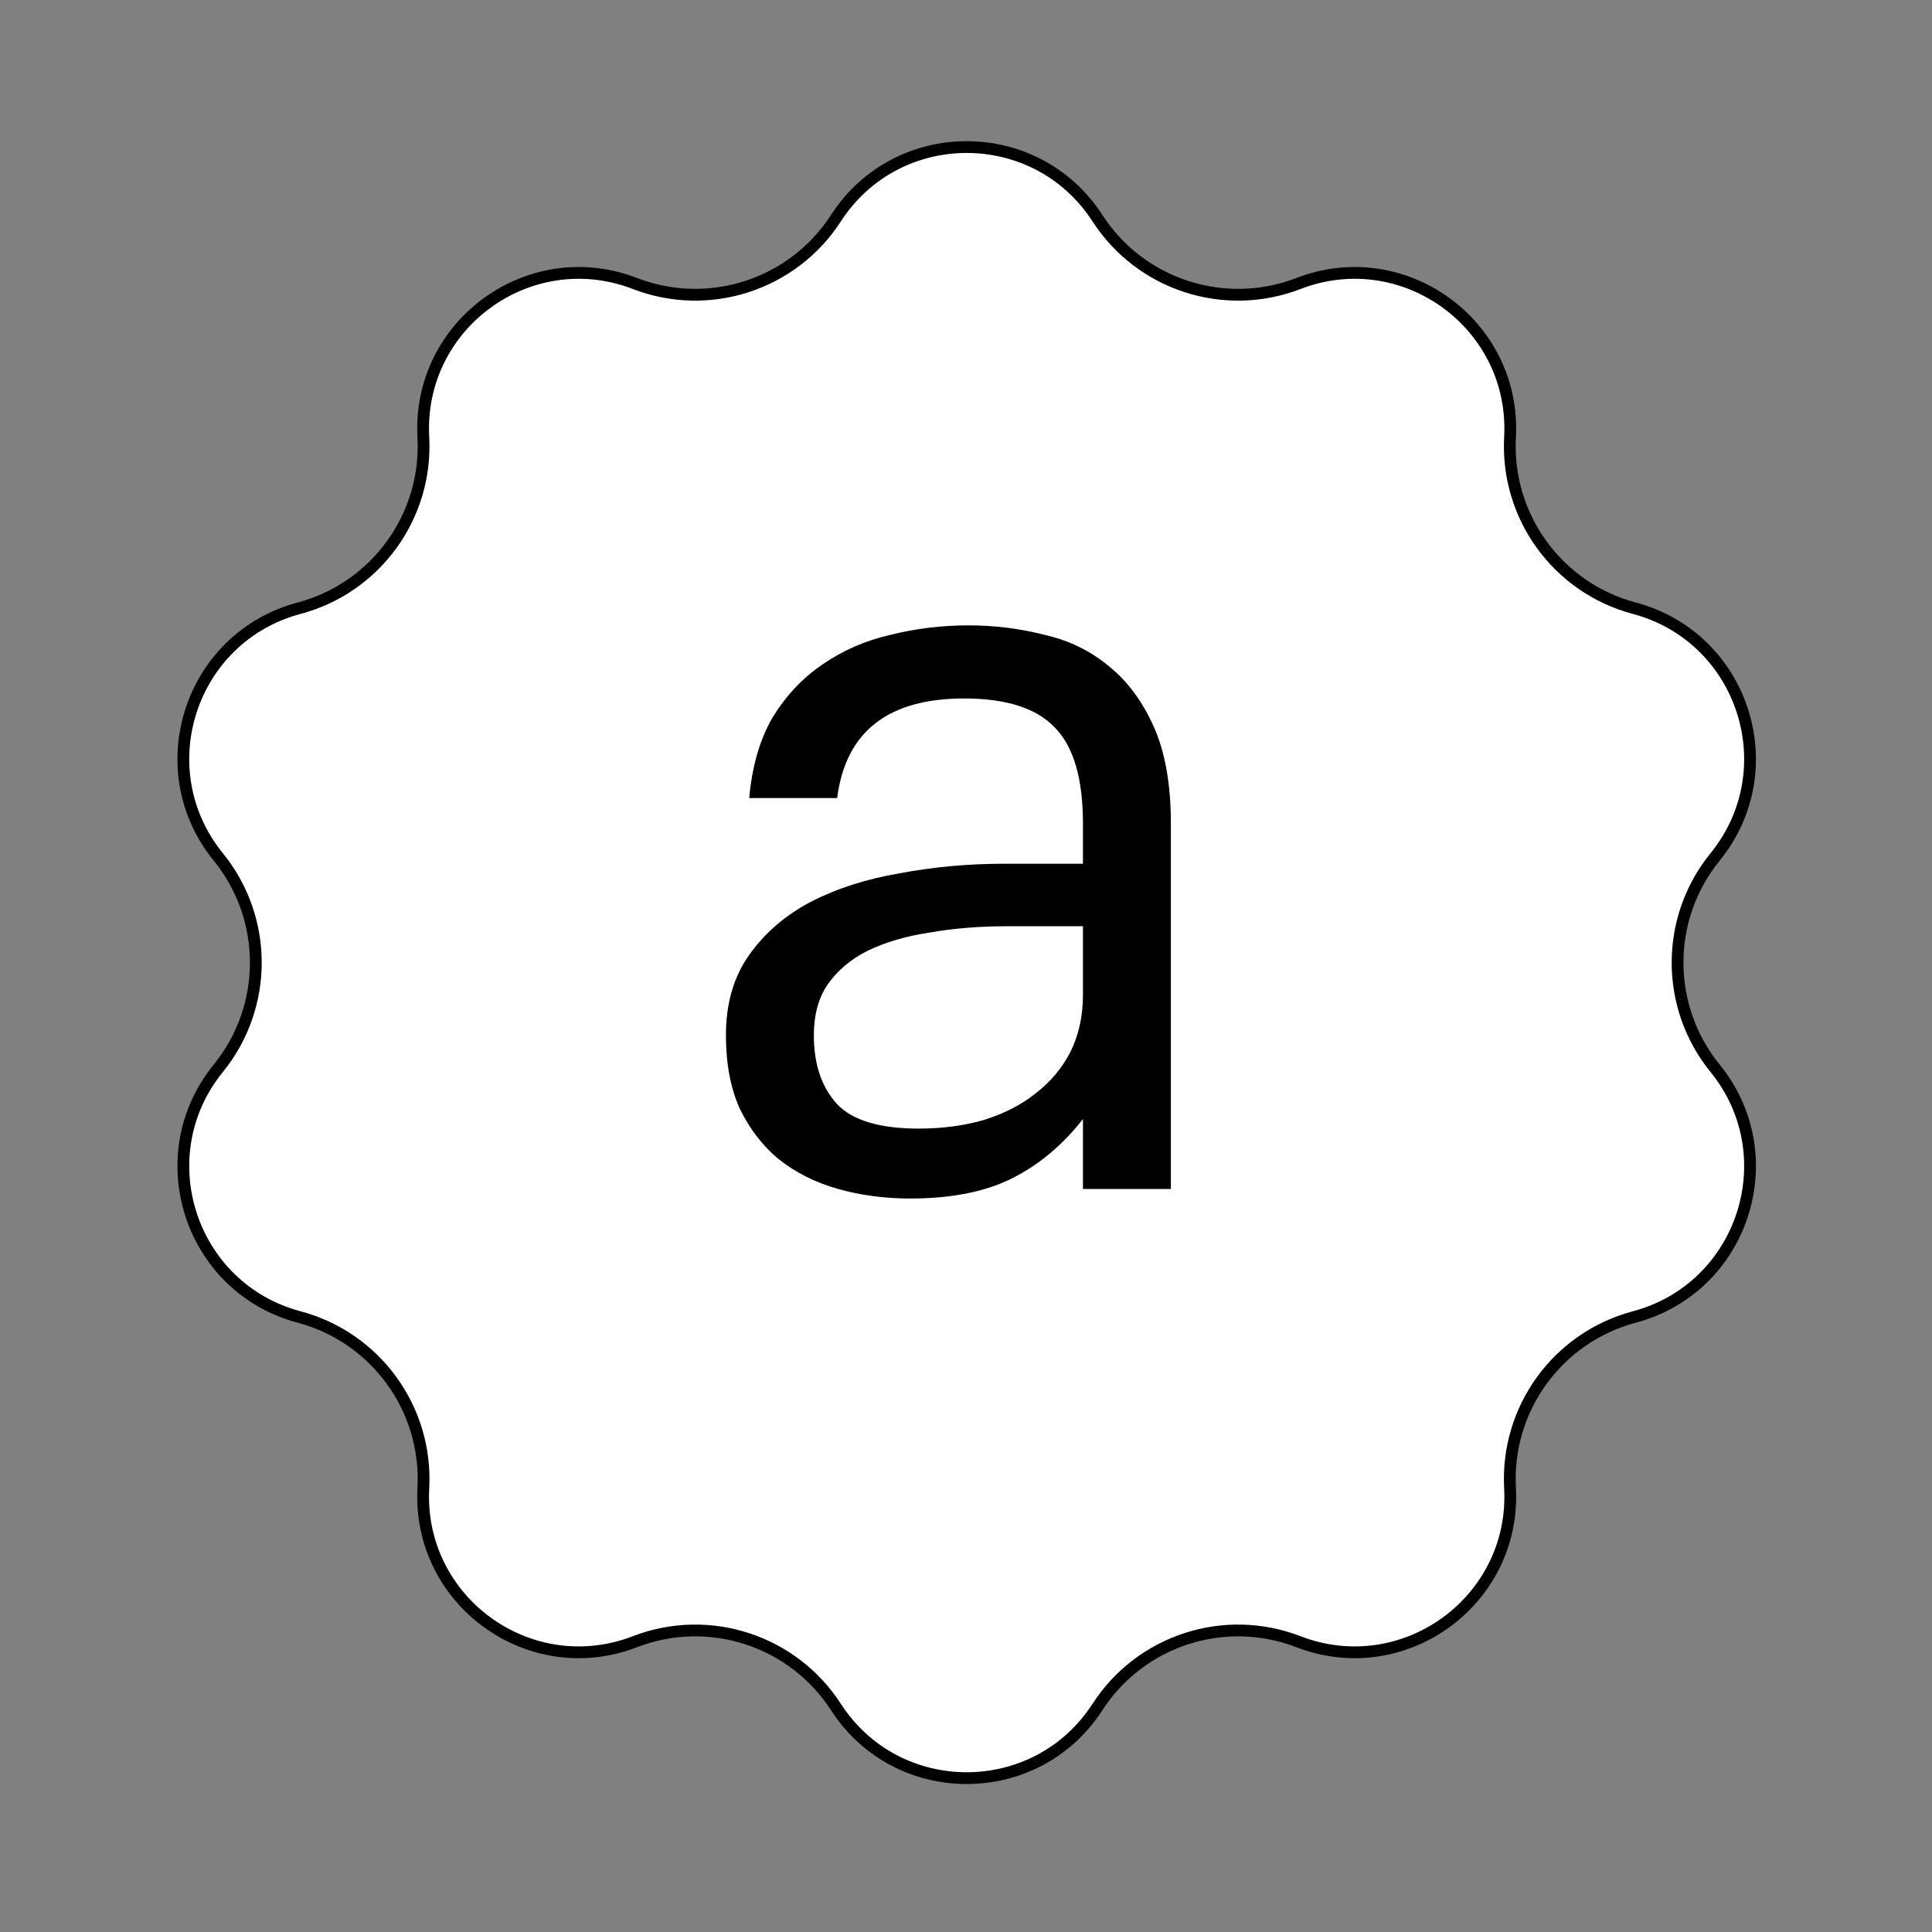 <?xml version="1.0" encoding="UTF-8"?> <svg xmlns="http://www.w3.org/2000/svg" width="137" height="137" viewBox="0 0 137 137" fill="none"><rect x="0" y="0" width="137" height="137" fill="#808080" stroke="none"/> <path d="M59.275 15.474C63.628 8.747 73.47 8.747 77.823 15.474C80.878 20.195 86.826 22.128 92.073 20.104C99.548 17.221 107.51 23.006 107.078 31.006C106.775 36.622 110.451 41.681 115.885 43.128C123.628 45.189 126.669 54.549 121.617 60.768C118.071 65.133 118.071 71.386 121.617 75.751C126.669 81.97 123.628 91.33 115.885 93.391C110.451 94.838 106.775 99.897 107.078 105.513C107.51 113.513 99.548 119.298 92.073 116.415C86.826 114.391 80.878 116.323 77.823 121.045C73.47 127.771 63.628 127.771 59.275 121.045C56.22 116.323 50.272 114.391 45.025 116.415C37.55 119.298 29.588 113.513 30.02 105.513C30.323 99.897 26.647 94.838 21.213 93.391C13.47 91.33 10.429 81.97 15.481 75.751C19.027 71.386 19.027 65.133 15.481 60.768C10.429 54.549 13.47 45.189 21.213 43.128C26.647 41.681 30.323 36.622 30.02 31.006C29.588 23.006 37.55 17.221 45.025 20.104C50.272 22.128 56.22 20.195 59.275 15.474Z" fill="white" stroke="black" stroke-width="0.835"></path> <path d="M64.547 84.988C62.744 84.988 61.041 84.763 59.439 84.312C57.836 83.861 56.434 83.16 55.232 82.209C54.08 81.257 53.153 80.055 52.452 78.603C51.801 77.15 51.476 75.422 51.476 73.419C51.476 71.165 52.026 69.262 53.128 67.709C54.23 66.157 55.683 64.905 57.486 63.953C59.339 63.002 61.442 62.325 63.796 61.925C66.2 61.474 68.654 61.249 71.158 61.249H76.793V58.394C76.793 55.239 76.142 52.985 74.84 51.633C73.537 50.23 71.384 49.529 68.379 49.529C62.97 49.529 59.965 51.883 59.364 56.591H53.128C53.329 54.337 53.88 52.434 54.781 50.881C55.733 49.329 56.91 48.077 58.312 47.125C59.764 46.123 61.367 45.422 63.12 45.022C64.923 44.571 66.776 44.346 68.679 44.346C70.532 44.346 72.335 44.571 74.088 45.022C75.841 45.422 77.369 46.174 78.671 47.275C79.973 48.327 81.025 49.755 81.826 51.557C82.627 53.361 83.028 55.639 83.028 58.394V84.312H76.793V79.354C75.34 81.207 73.662 82.609 71.759 83.561C69.856 84.512 67.452 84.988 64.547 84.988ZM65.148 80.03C66.801 80.03 68.329 79.83 69.731 79.429C71.183 78.978 72.41 78.352 73.412 77.551C74.464 76.749 75.29 75.773 75.891 74.621C76.492 73.419 76.793 72.067 76.793 70.564V65.681H71.384C69.43 65.681 67.602 65.831 65.9 66.132C64.247 66.382 62.794 66.808 61.542 67.409C60.34 68.01 59.389 68.811 58.688 69.813C58.036 70.764 57.711 71.966 57.711 73.419C57.711 75.472 58.262 77.1 59.364 78.302C60.465 79.454 62.394 80.03 65.148 80.03Z" fill="black"></path> </svg> 